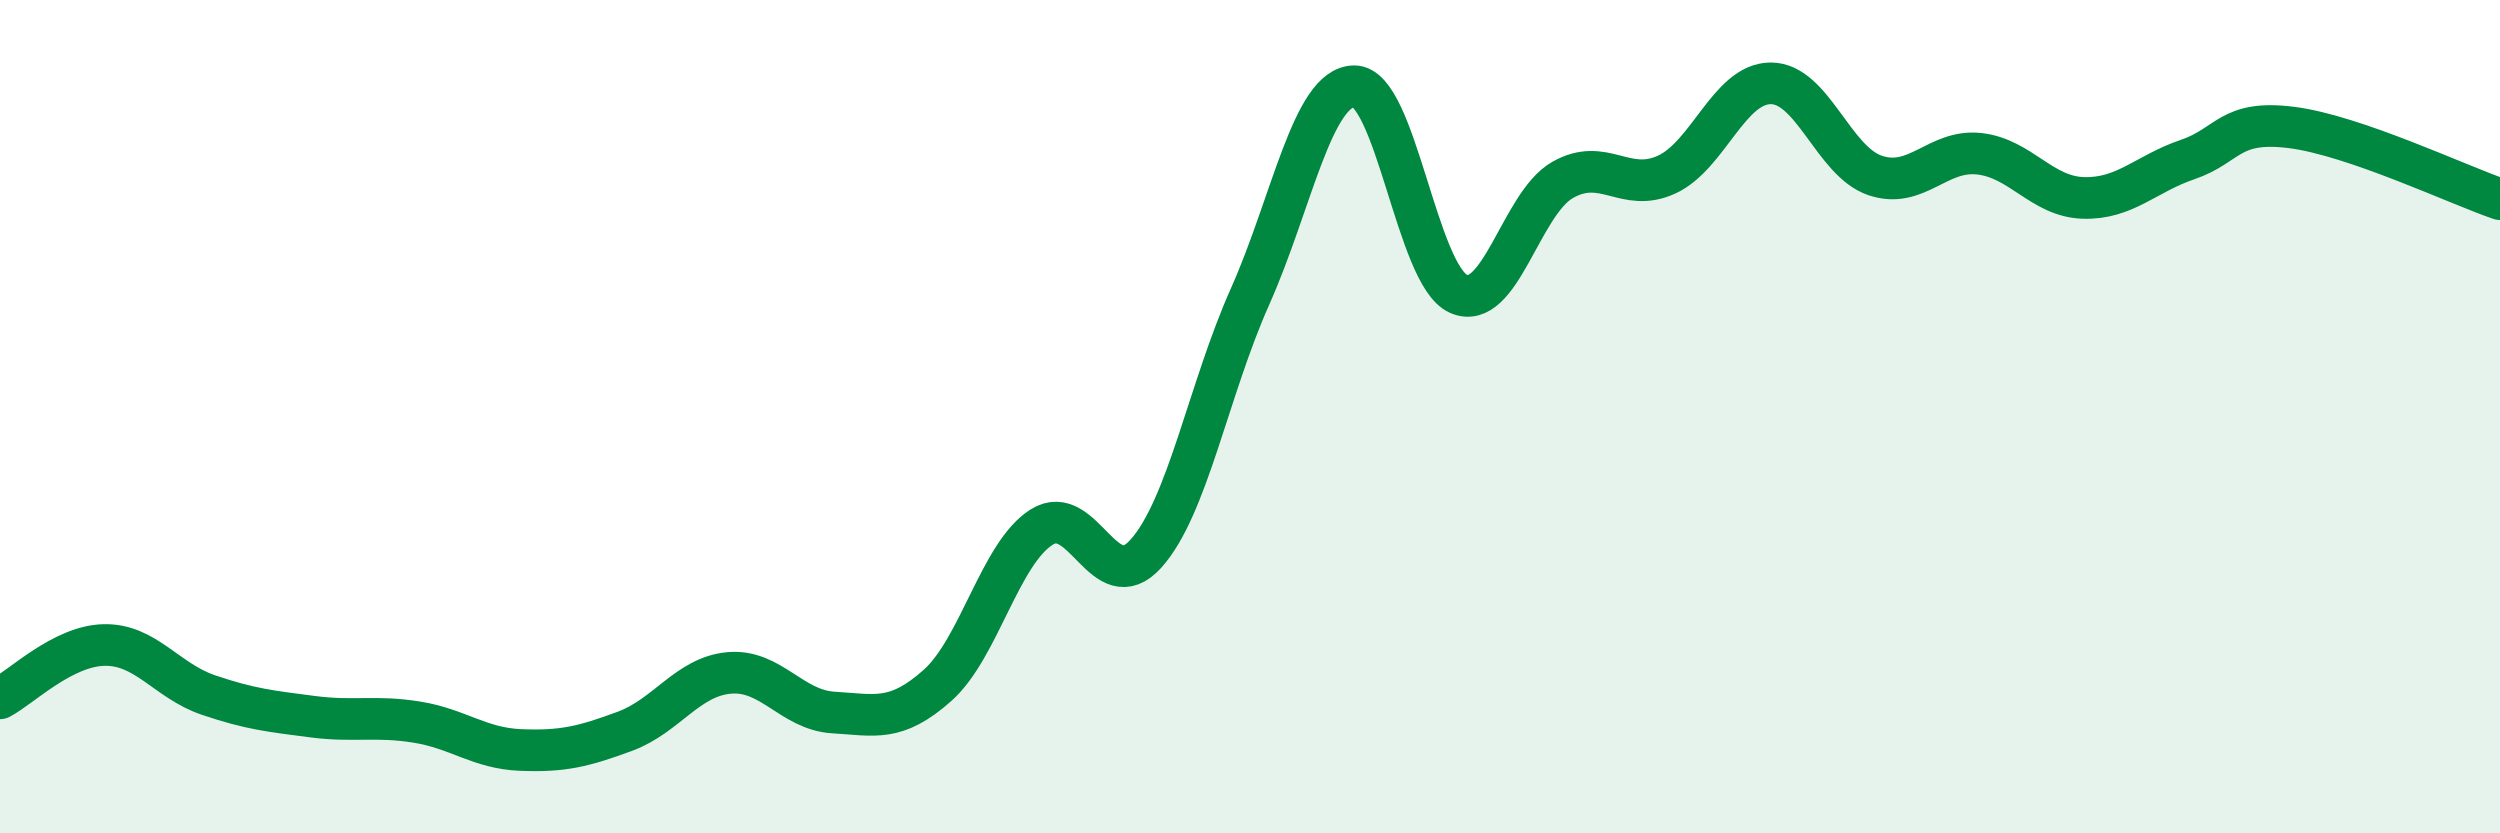 
    <svg width="60" height="20" viewBox="0 0 60 20" xmlns="http://www.w3.org/2000/svg">
      <path
        d="M 0,16.76 C 0.5,16.5 1.5,15.5 2.5,15.48 C 3.5,15.46 4,16.34 5,16.68 C 6,17.02 6.5,17.07 7.5,17.2 C 8.5,17.33 9,17.17 10,17.33 C 11,17.49 11.5,17.96 12.5,18 C 13.5,18.04 14,17.92 15,17.55 C 16,17.18 16.5,16.24 17.5,16.15 C 18.5,16.06 19,17.04 20,17.1 C 21,17.16 21.5,17.34 22.5,16.45 C 23.5,15.56 24,13.28 25,12.65 C 26,12.02 26.5,14.4 27.5,13.29 C 28.5,12.18 29,9.36 30,7.12 C 31,4.88 31.5,2.08 32.5,2.07 C 33.5,2.06 34,6.6 35,7.05 C 36,7.5 36.5,4.89 37.5,4.32 C 38.5,3.75 39,4.65 40,4.19 C 41,3.73 41.5,2 42.5,2 C 43.5,2 44,3.87 45,4.21 C 46,4.55 46.5,3.58 47.5,3.69 C 48.5,3.8 49,4.72 50,4.75 C 51,4.78 51.5,4.17 52.5,3.83 C 53.5,3.49 53.5,2.87 55,3.06 C 56.5,3.25 59,4.44 60,4.78L60 20L0 20Z"
        fill="#008740"
        opacity="0.1"
        stroke-linecap="round"
        stroke-linejoin="round"
      />
      <path
        d="M 0,16.76 C 0.5,16.5 1.5,15.5 2.5,15.48 C 3.5,15.46 4,16.34 5,16.68 C 6,17.02 6.5,17.07 7.5,17.2 C 8.5,17.33 9,17.17 10,17.33 C 11,17.49 11.5,17.96 12.5,18 C 13.5,18.04 14,17.92 15,17.55 C 16,17.18 16.5,16.24 17.5,16.15 C 18.5,16.06 19,17.04 20,17.1 C 21,17.16 21.5,17.34 22.5,16.45 C 23.5,15.56 24,13.28 25,12.65 C 26,12.02 26.5,14.4 27.5,13.29 C 28.5,12.18 29,9.36 30,7.12 C 31,4.88 31.5,2.08 32.5,2.07 C 33.5,2.06 34,6.6 35,7.05 C 36,7.5 36.5,4.89 37.5,4.32 C 38.5,3.75 39,4.65 40,4.19 C 41,3.73 41.5,2 42.5,2 C 43.5,2 44,3.87 45,4.21 C 46,4.55 46.5,3.58 47.5,3.69 C 48.5,3.8 49,4.72 50,4.75 C 51,4.78 51.5,4.17 52.5,3.83 C 53.5,3.49 53.5,2.87 55,3.06 C 56.5,3.25 59,4.44 60,4.78"
        stroke="#008740"
        stroke-width="1"
        fill="none"
        stroke-linecap="round"
        stroke-linejoin="round"
      />
    </svg>
  